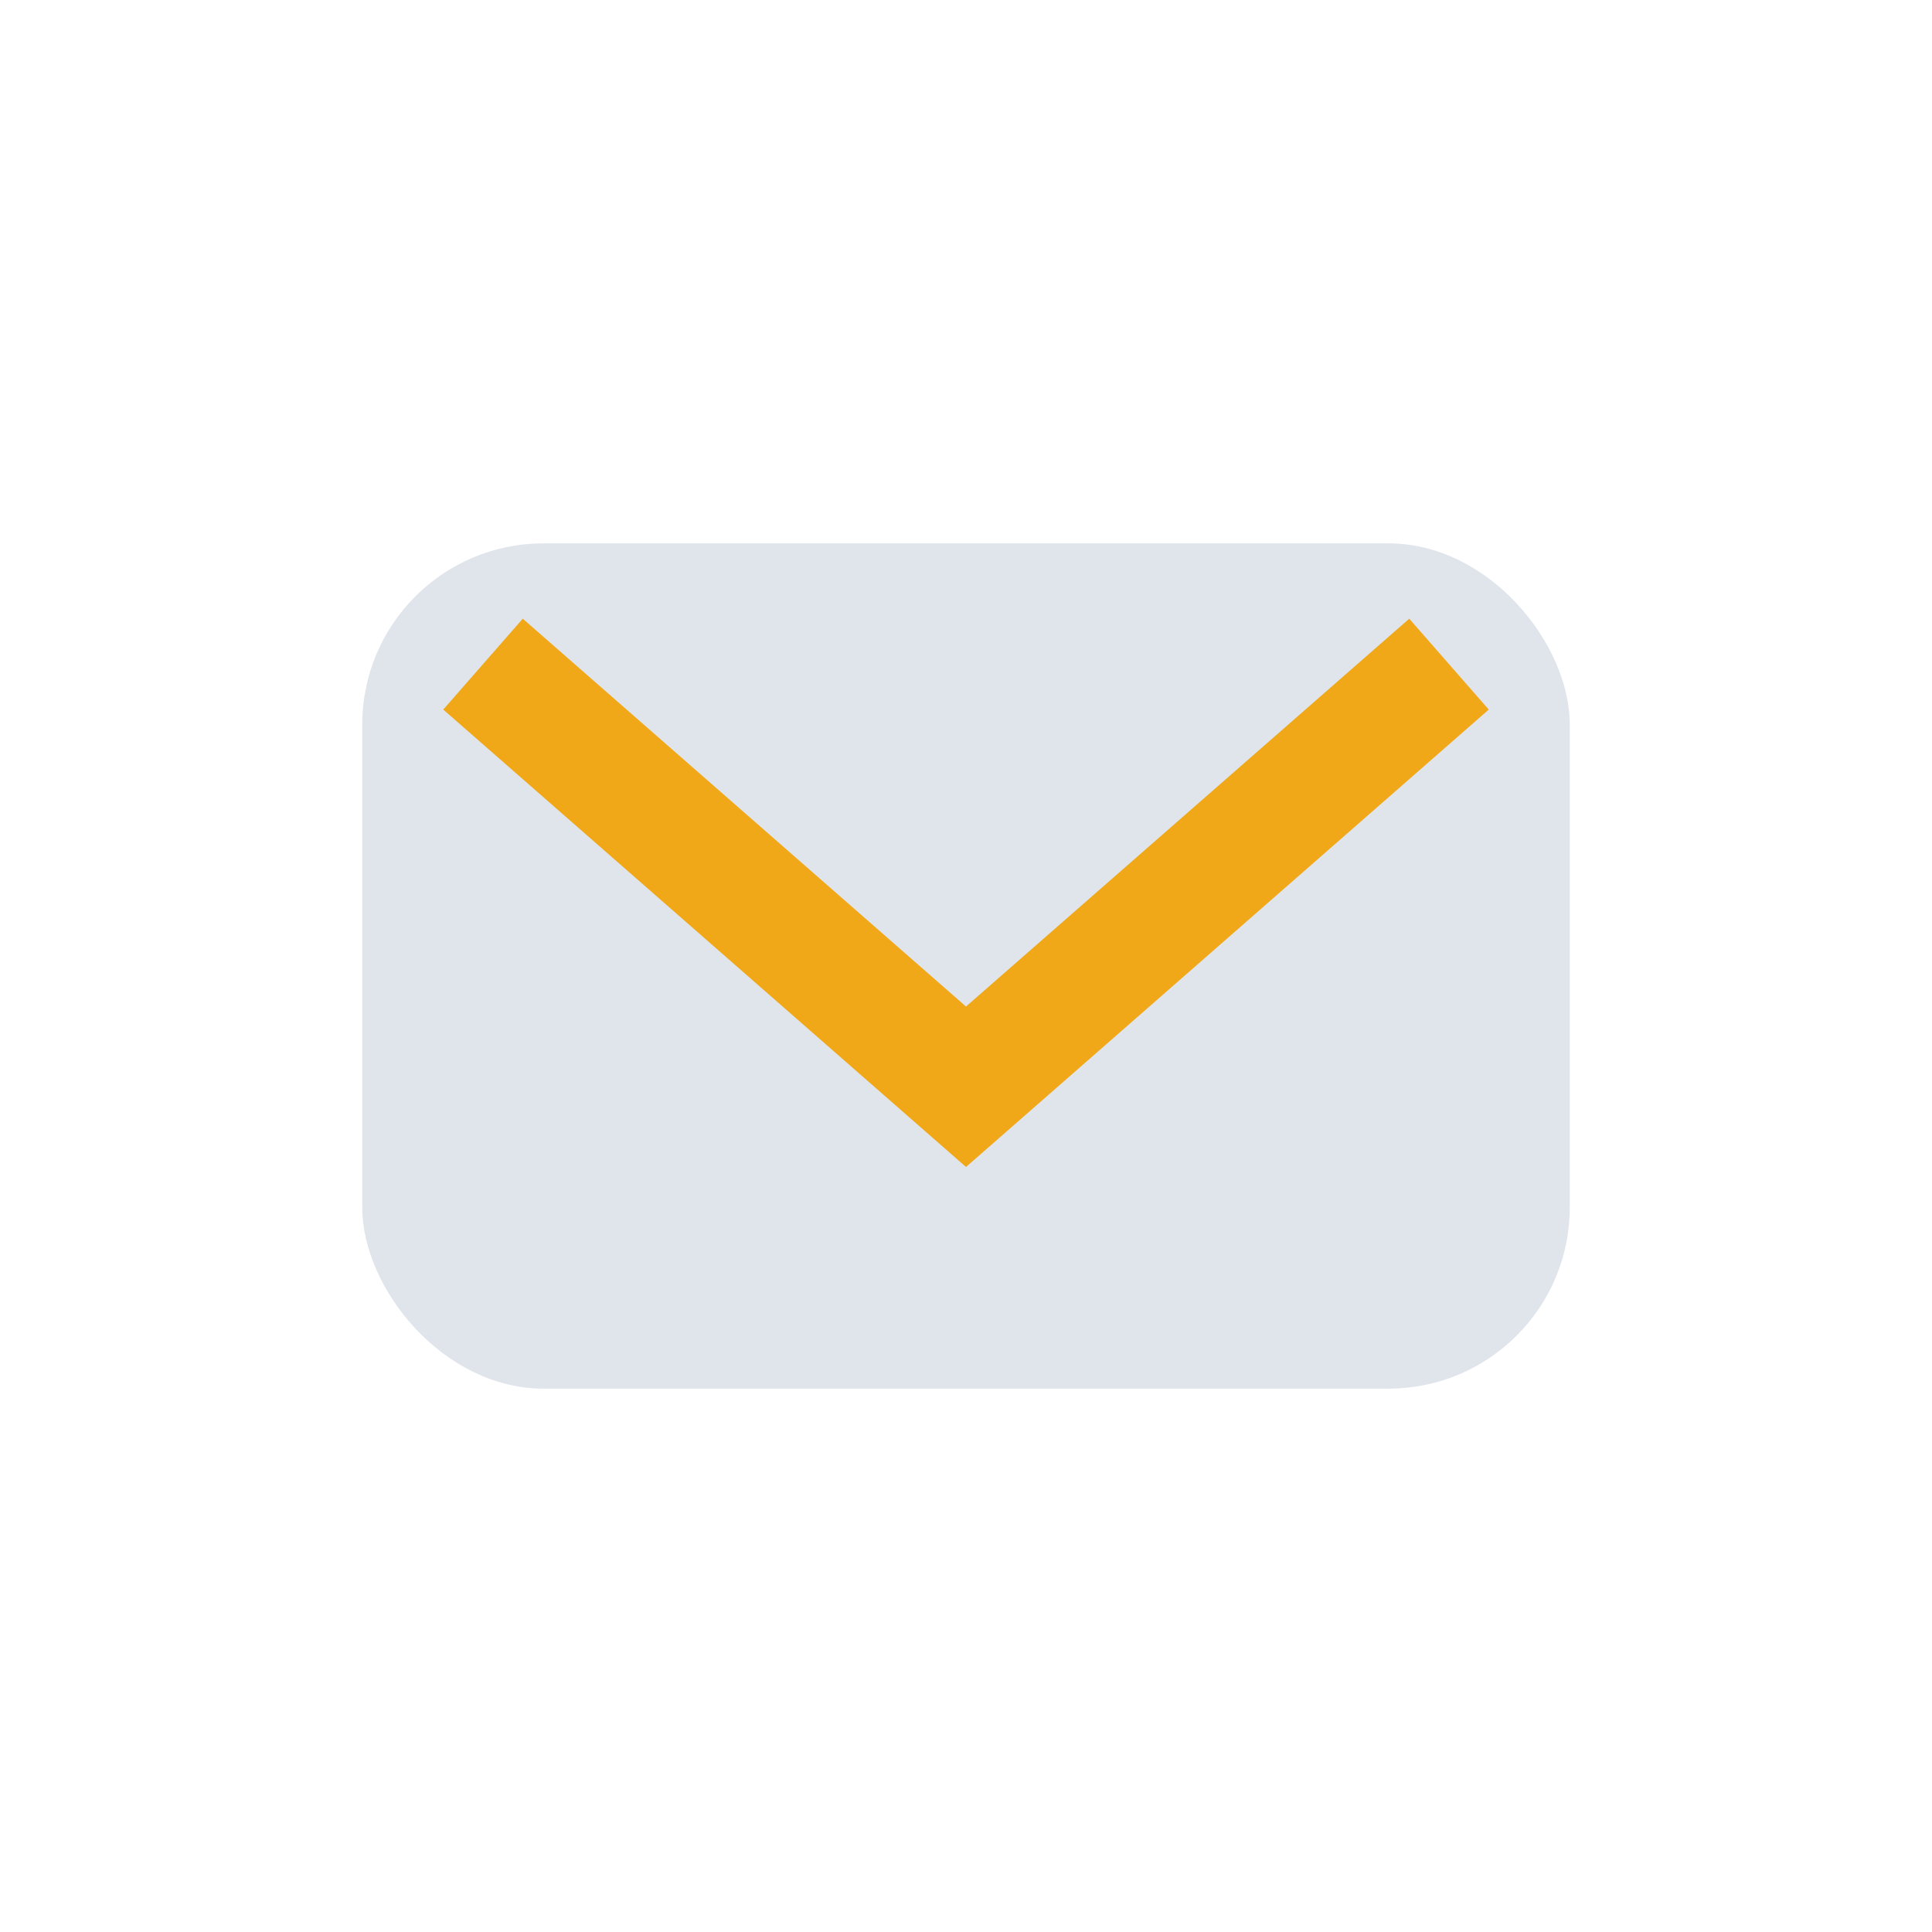 <?xml version="1.0" encoding="UTF-8"?>
<svg xmlns="http://www.w3.org/2000/svg" width="32" height="32" viewBox="0 0 32 32"><rect x="6" y="9" width="20" height="14" rx="3" fill="#E0E5EC"/><path d="M8 11l8 7 8-7" stroke="#F0A818" stroke-width="2" fill="none"/></svg>